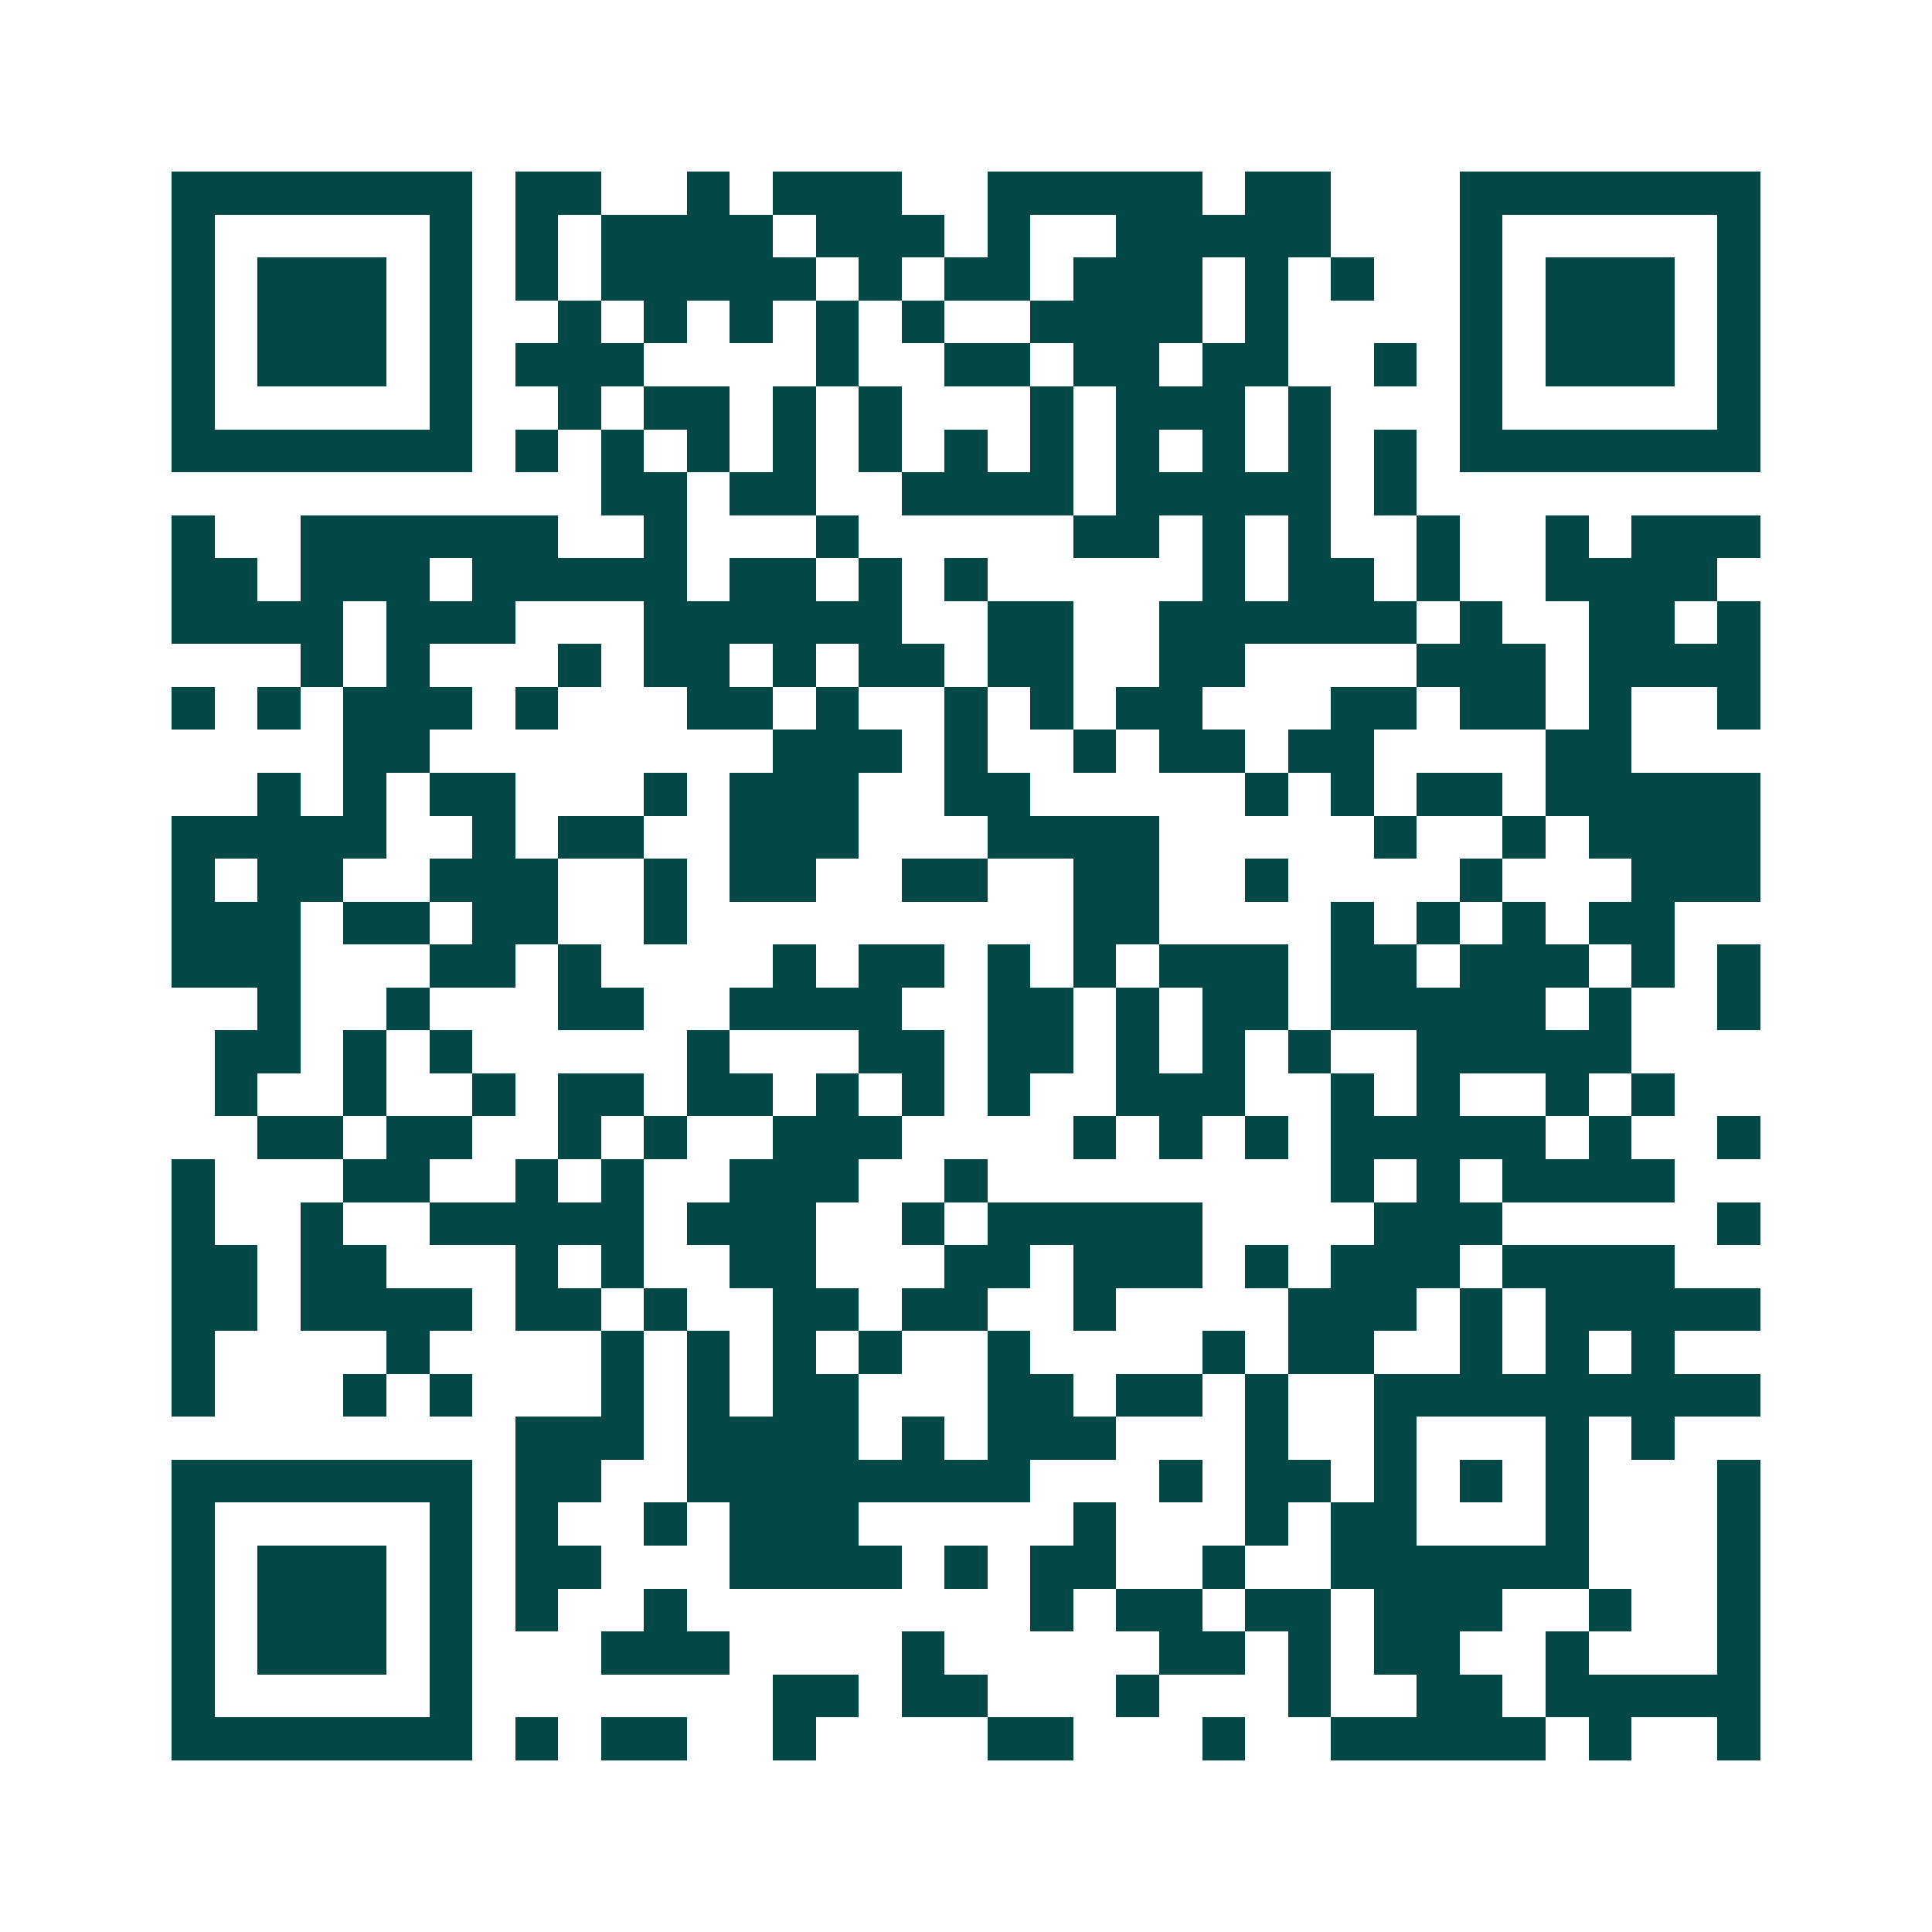 <svg xmlns="http://www.w3.org/2000/svg" width="200" height="200" viewBox="0 0 45 45" shape-rendering="crispEdges"><path fill="#ffffff" d="M0 0h45v45H0z"/><path stroke="#014847" d="M4 4.5h7m1 0h2m2 0h1m1 0h3m2 0h5m1 0h2m3 0h7M4 5.5h1m5 0h1m1 0h1m1 0h4m1 0h3m1 0h1m2 0h5m3 0h1m5 0h1M4 6.5h1m1 0h3m1 0h1m1 0h1m1 0h5m1 0h1m1 0h2m1 0h3m1 0h1m1 0h1m2 0h1m1 0h3m1 0h1M4 7.5h1m1 0h3m1 0h1m2 0h1m1 0h1m1 0h1m1 0h1m1 0h1m2 0h4m1 0h1m4 0h1m1 0h3m1 0h1M4 8.5h1m1 0h3m1 0h1m1 0h3m4 0h1m2 0h2m1 0h2m1 0h2m2 0h1m1 0h1m1 0h3m1 0h1M4 9.5h1m5 0h1m2 0h1m1 0h2m1 0h1m1 0h1m3 0h1m1 0h3m1 0h1m3 0h1m5 0h1M4 10.5h7m1 0h1m1 0h1m1 0h1m1 0h1m1 0h1m1 0h1m1 0h1m1 0h1m1 0h1m1 0h1m1 0h1m1 0h7M14 11.5h2m1 0h2m2 0h4m1 0h5m1 0h1M4 12.5h1m2 0h6m2 0h1m3 0h1m5 0h2m1 0h1m1 0h1m2 0h1m2 0h1m1 0h3M4 13.5h2m1 0h3m1 0h5m1 0h2m1 0h1m1 0h1m5 0h1m1 0h2m1 0h1m2 0h4M4 14.5h4m1 0h3m3 0h6m2 0h2m2 0h6m1 0h1m2 0h2m1 0h1M7 15.5h1m1 0h1m3 0h1m1 0h2m1 0h1m1 0h2m1 0h2m2 0h2m4 0h3m1 0h4M4 16.5h1m1 0h1m1 0h3m1 0h1m3 0h2m1 0h1m2 0h1m1 0h1m1 0h2m3 0h2m1 0h2m1 0h1m2 0h1M8 17.5h2m8 0h3m1 0h1m2 0h1m1 0h2m1 0h2m4 0h2M6 18.5h1m1 0h1m1 0h2m3 0h1m1 0h3m2 0h2m5 0h1m1 0h1m1 0h2m1 0h5M4 19.5h5m2 0h1m1 0h2m2 0h3m3 0h4m5 0h1m2 0h1m1 0h4M4 20.5h1m1 0h2m2 0h3m2 0h1m1 0h2m2 0h2m2 0h2m2 0h1m4 0h1m3 0h3M4 21.5h3m1 0h2m1 0h2m2 0h1m9 0h2m4 0h1m1 0h1m1 0h1m1 0h2M4 22.5h3m3 0h2m1 0h1m4 0h1m1 0h2m1 0h1m1 0h1m1 0h3m1 0h2m1 0h3m1 0h1m1 0h1M6 23.5h1m2 0h1m3 0h2m2 0h4m2 0h2m1 0h1m1 0h2m1 0h5m1 0h1m2 0h1M5 24.5h2m1 0h1m1 0h1m5 0h1m3 0h2m1 0h2m1 0h1m1 0h1m1 0h1m2 0h5M5 25.5h1m2 0h1m2 0h1m1 0h2m1 0h2m1 0h1m1 0h1m1 0h1m2 0h3m2 0h1m1 0h1m2 0h1m1 0h1M6 26.5h2m1 0h2m2 0h1m1 0h1m2 0h3m4 0h1m1 0h1m1 0h1m1 0h5m1 0h1m2 0h1M4 27.5h1m3 0h2m2 0h1m1 0h1m2 0h3m2 0h1m8 0h1m1 0h1m1 0h4M4 28.5h1m2 0h1m2 0h5m1 0h3m2 0h1m1 0h5m4 0h3m5 0h1M4 29.5h2m1 0h2m3 0h1m1 0h1m2 0h2m3 0h2m1 0h3m1 0h1m1 0h3m1 0h4M4 30.5h2m1 0h4m1 0h2m1 0h1m2 0h2m1 0h2m2 0h1m4 0h3m1 0h1m1 0h5M4 31.5h1m4 0h1m4 0h1m1 0h1m1 0h1m1 0h1m2 0h1m4 0h1m1 0h2m2 0h1m1 0h1m1 0h1M4 32.5h1m3 0h1m1 0h1m3 0h1m1 0h1m1 0h2m3 0h2m1 0h2m1 0h1m2 0h9M12 33.5h3m1 0h4m1 0h1m1 0h3m3 0h1m2 0h1m3 0h1m1 0h1M4 34.5h7m1 0h2m2 0h8m3 0h1m1 0h2m1 0h1m1 0h1m1 0h1m3 0h1M4 35.5h1m5 0h1m1 0h1m2 0h1m1 0h3m5 0h1m3 0h1m1 0h2m3 0h1m3 0h1M4 36.5h1m1 0h3m1 0h1m1 0h2m3 0h4m1 0h1m1 0h2m2 0h1m2 0h6m3 0h1M4 37.5h1m1 0h3m1 0h1m1 0h1m2 0h1m8 0h1m1 0h2m1 0h2m1 0h3m2 0h1m2 0h1M4 38.5h1m1 0h3m1 0h1m3 0h3m4 0h1m5 0h2m1 0h1m1 0h2m2 0h1m3 0h1M4 39.5h1m5 0h1m7 0h2m1 0h2m3 0h1m3 0h1m2 0h2m1 0h5M4 40.5h7m1 0h1m1 0h2m2 0h1m4 0h2m3 0h1m2 0h5m1 0h1m2 0h1"/></svg>
